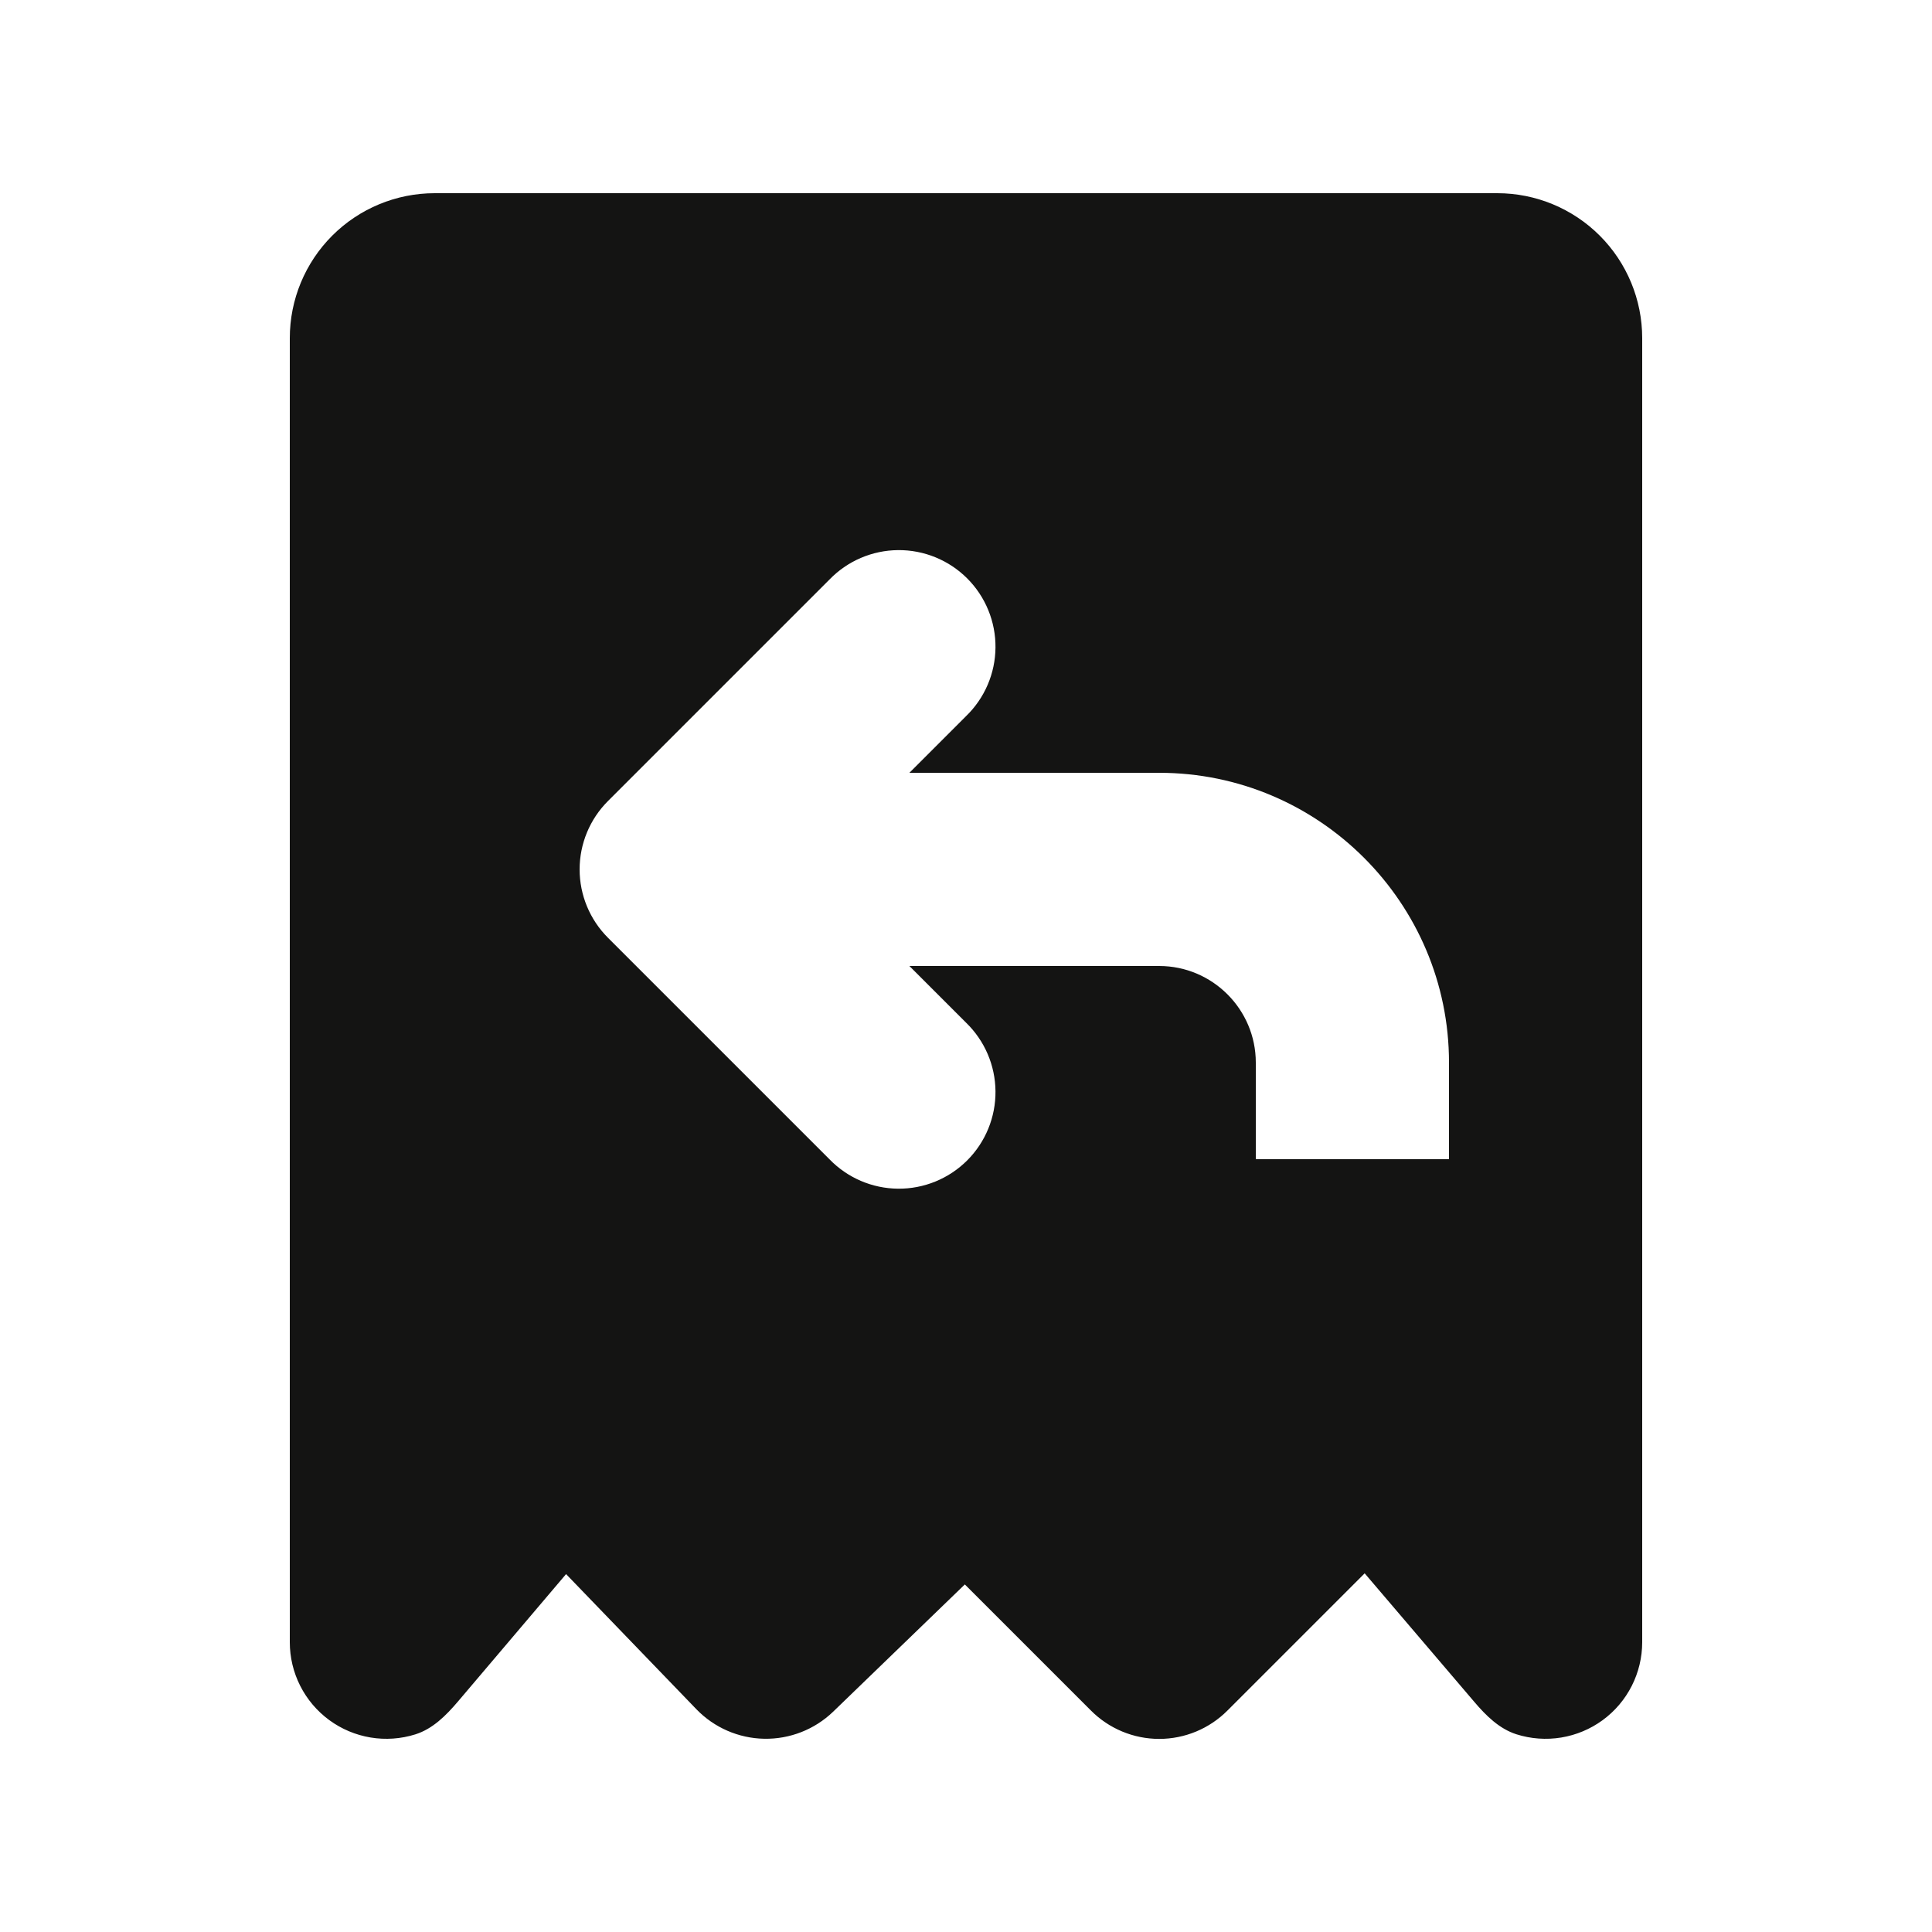 <svg xmlns="http://www.w3.org/2000/svg" fill="none" viewBox="0 0 800 800" height="800" width="800">
<path fill="#141413" d="M600 480H520V440C520 417.96 502.04 400 480 400H376.56L400 423.44C403.82 427.13 406.868 431.544 408.964 436.424C411.06 441.304 412.164 446.553 412.21 451.864C412.256 457.175 411.244 462.442 409.233 467.358C407.222 472.274 404.251 476.74 400.496 480.496C396.74 484.251 392.274 487.222 387.358 489.233C382.442 491.244 377.175 492.256 371.864 492.21C366.553 492.164 361.304 491.06 356.424 488.964C351.544 486.868 347.13 483.82 343.44 480L251.72 388.28C244.221 380.779 240.009 370.607 240.009 360C240.009 349.393 244.221 339.221 251.72 331.72L343.44 240C347.13 236.18 351.544 233.132 356.424 231.036C361.304 228.94 366.553 227.836 371.864 227.79C377.175 227.744 382.442 228.756 387.358 230.767C392.274 232.778 396.74 235.748 400.496 239.504C404.251 243.26 407.222 247.726 409.233 252.642C411.244 257.558 412.256 262.825 412.21 268.136C412.164 273.447 411.06 278.696 408.964 283.576C406.868 288.456 403.82 292.87 400 296.56L376.56 320H480C546.16 320 600 373.84 600 440V480ZM680 140C680 124.087 673.679 108.826 662.426 97.574C651.174 86.321 635.913 80 620 80H180C164.087 80 148.826 86.321 137.574 97.574C126.321 108.826 120 124.087 120 140V680C120 686.281 121.478 692.473 124.316 698.076C127.154 703.679 131.271 708.535 136.335 712.251C141.398 715.967 147.266 718.438 153.462 719.464C159.658 720.491 166.009 720.044 172 718.16C179.2 715.88 184.68 710.36 189.56 704.64L234.4 651.8L288.36 707.76C295.735 715.391 305.835 719.786 316.445 719.981C327.055 720.176 337.31 716.155 344.96 708.8L399.52 656.08L451.72 708.28C455.426 712.007 459.833 714.965 464.686 716.984C469.539 719.002 474.744 720.041 480 720.041C485.256 720.041 490.461 719.002 495.314 716.984C500.167 714.965 504.574 712.007 508.28 708.28L565.08 651.48L610.52 704.76C615.32 710.4 620.8 715.84 627.88 718.12C633.875 720.026 640.236 720.491 646.445 719.478C652.654 718.464 658.536 716 663.614 712.286C668.692 708.573 672.822 703.713 675.669 698.103C678.516 692.493 680 686.291 680 680V140Z"></path>
</svg>
